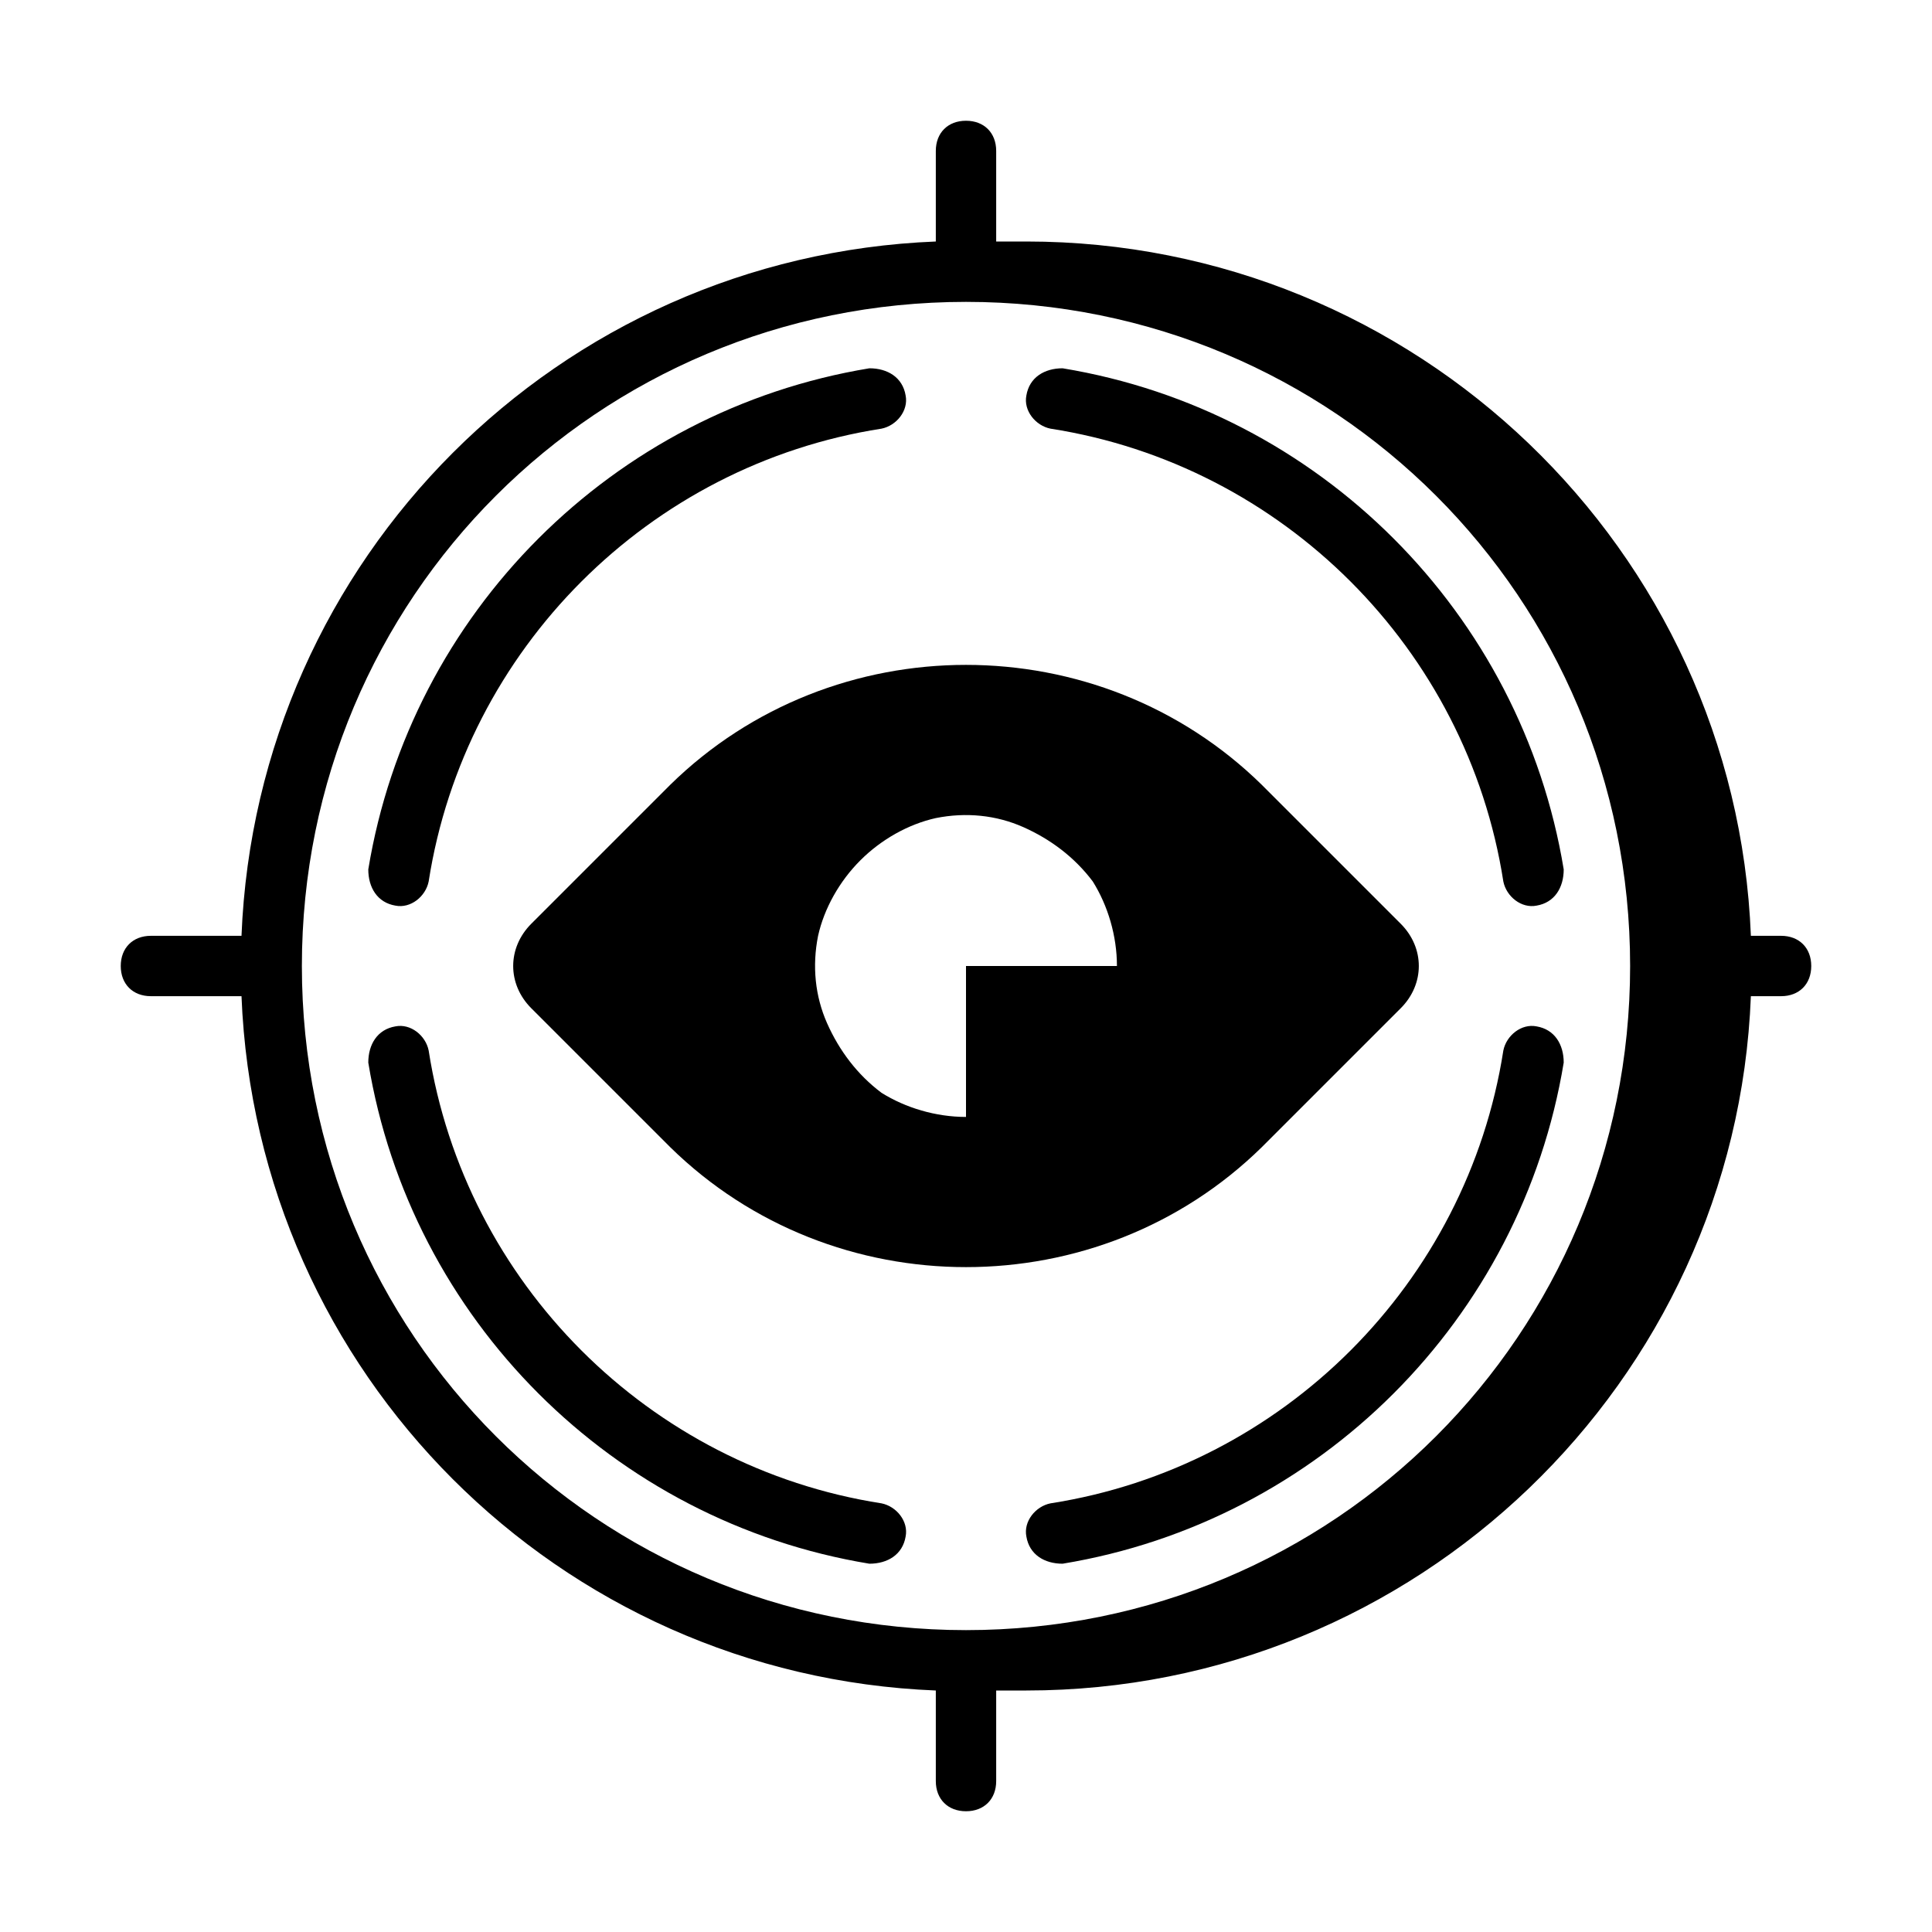 <svg version="1.2" xmlns="http://www.w3.org/2000/svg" viewBox="0 0 64 64" width="64" height="64"><style></style><path  d="m29.2 14.2c0.5-0.1 0.9-0.6 0.8-1.1-0.1-0.6-0.6-0.9-1.2-0.9-8.5 1.4-15.2 8.1-16.6 16.6 0 0.6 0.3 1.1 0.9 1.2 0.5 0.1 1-0.3 1.1-0.8 1.2-7.7 7.3-13.8 15-15z"/><path  d="m35.2 12.2c-0.6 0-1.1 0.3-1.2 0.9-0.1 0.5 0.3 1 0.8 1.1 7.7 1.2 13.8 7.3 15 15 0.1 0.5 0.6 0.9 1.1 0.8 0.6-0.1 0.9-0.6 0.9-1.2-1.4-8.5-8.1-15.2-16.6-16.6z"/><path  d="m14.2 34.8c-0.1-0.5-0.6-0.9-1.1-0.8-0.6 0.1-0.9 0.6-0.9 1.2 1.4 8.5 8.1 15.2 16.6 16.6 0.6 0 1.1-0.3 1.2-0.9 0.1-0.5-0.3-1-0.8-1.1-7.7-1.2-13.8-7.3-15-15z"/><path  d="m51.8 35.2c0-0.6-0.3-1.1-0.9-1.2-0.5-0.1-1 0.3-1.1 0.8-1.2 7.7-7.3 13.8-15 15-0.5 0.1-0.9 0.6-0.8 1.1 0.1 0.6 0.6 0.9 1.2 0.9 8.5-1.4 15.2-8.1 16.6-16.6z"/><path fill-rule="evenodd" d="m32 4c0.6 0 1 0.4 1 1v3h1c12.9 0 23.5 10.2 24 23h1c0.6 0 1 0.4 1 1 0 0.6-0.4 1-1 1h-1c-0.5 12.8-11.1 23-24 23h-1v3c0 0.6-0.4 1-1 1-0.6 0-1-0.4-1-1v-3c-12.5-0.5-22.5-10.5-23-23h-3c-0.6 0-1-0.4-1-1 0-0.6 0.4-1 1-1h3c0.5-12.5 10.5-22.5 23-23v-3c0-0.6 0.4-1 1-1zm-22 28c0 12.2 9.8 22 22 22 12.2 0 22-9.8 22-22 0-12.2-9.8-22-22-22-12.2 0-22 9.8-22 22z"/><path fill-rule="evenodd" d="m46.4 33.4l-4.6 4.6c-5.4 5.3-14.2 5.3-19.6 0l-4.6-4.6c-0.8-0.8-0.8-2 0-2.8l4.6-4.6c5.4-5.3 14.2-5.3 19.6 0l4.6 4.6c0.8 0.8 0.8 2 0 2.8zm-12.5-6c-0.9-0.4-1.9-0.5-2.9-0.3-0.9 0.2-1.8 0.7-2.5 1.4-0.7 0.7-1.2 1.6-1.4 2.5-0.2 1-0.1 2 0.3 2.9 0.4 0.9 1 1.7 1.8 2.3 0.8 0.5 1.8 0.8 2.8 0.8v-5h5c0-1-0.3-2-0.8-2.8-0.6-0.8-1.4-1.4-2.3-1.8z"/></svg>